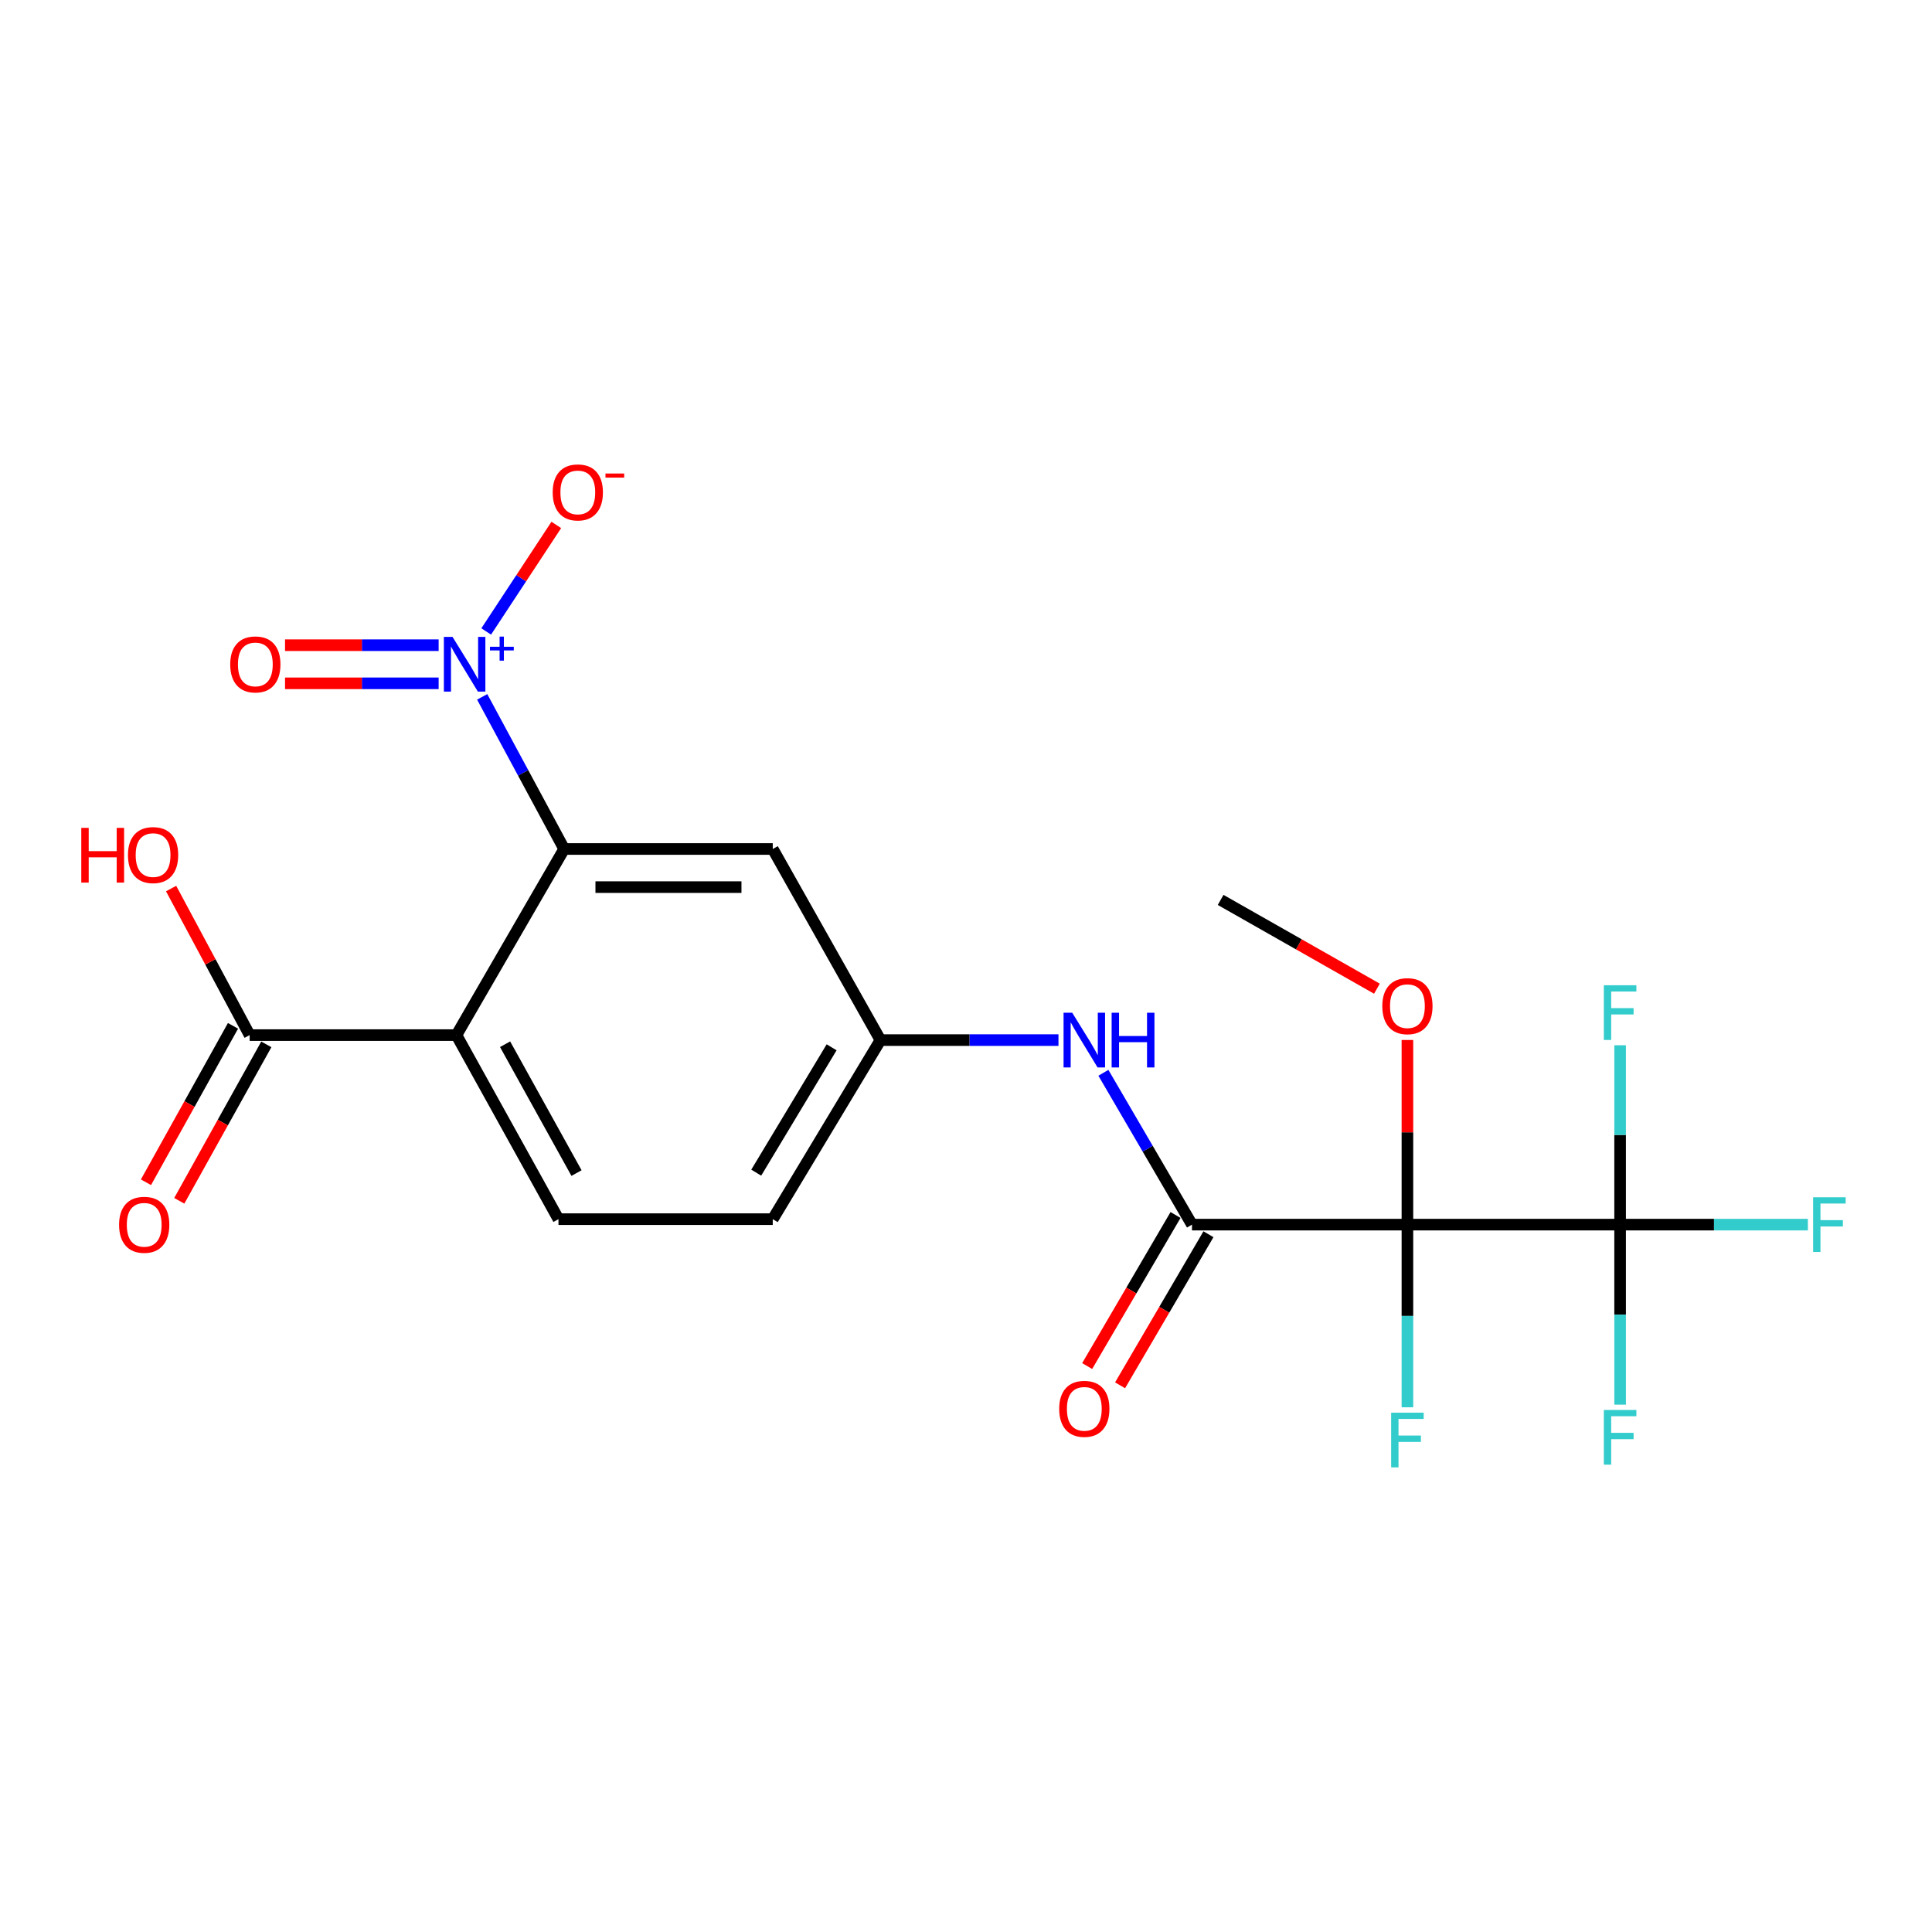 <?xml version='1.0' encoding='iso-8859-1'?>
<svg version='1.1' baseProfile='full'
              xmlns='http://www.w3.org/2000/svg'
                      xmlns:rdkit='http://www.rdkit.org/xml'
                      xmlns:xlink='http://www.w3.org/1999/xlink'
                  xml:space='preserve'
width='1000px' height='1000px' viewBox='0 0 1000 1000'>
<!-- END OF HEADER -->
<rect style='opacity:1.0;fill:#FFFFFF;stroke:none' width='1000' height='1000' x='0' y='0'> </rect>
<path class='bond-3' d='M 728.478,633.864 L 616.974,633.864' style='fill:none;fill-rule:evenodd;stroke:#000000;stroke-width:6px;stroke-linecap:butt;stroke-linejoin:miter;stroke-opacity:1' />
<path class='bond-4' d='M 728.478,633.864 L 838.567,633.864' style='fill:none;fill-rule:evenodd;stroke:#000000;stroke-width:6px;stroke-linecap:butt;stroke-linejoin:miter;stroke-opacity:1' />
<path class='bond-13' d='M 728.478,633.864 L 728.478,681.136' style='fill:none;fill-rule:evenodd;stroke:#000000;stroke-width:6px;stroke-linecap:butt;stroke-linejoin:miter;stroke-opacity:1' />
<path class='bond-13' d='M 728.478,681.136 L 728.478,728.409' style='fill:none;fill-rule:evenodd;stroke:#33CCCC;stroke-width:6px;stroke-linecap:butt;stroke-linejoin:miter;stroke-opacity:1' />
<path class='bond-15' d='M 728.478,633.864 L 728.478,586.079' style='fill:none;fill-rule:evenodd;stroke:#000000;stroke-width:6px;stroke-linecap:butt;stroke-linejoin:miter;stroke-opacity:1' />
<path class='bond-15' d='M 728.478,586.079 L 728.478,538.294' style='fill:none;fill-rule:evenodd;stroke:#FF0000;stroke-width:6px;stroke-linecap:butt;stroke-linejoin:miter;stroke-opacity:1' />
<path class='bond-0' d='M 249.58,360.694 L 270.796,400.066' style='fill:none;fill-rule:evenodd;stroke:#0000FF;stroke-width:6px;stroke-linecap:butt;stroke-linejoin:miter;stroke-opacity:1' />
<path class='bond-0' d='M 270.796,400.066 L 292.012,439.437' style='fill:none;fill-rule:evenodd;stroke:#000000;stroke-width:6px;stroke-linecap:butt;stroke-linejoin:miter;stroke-opacity:1' />
<path class='bond-9' d='M 251.656,326.845 L 269.798,299.275' style='fill:none;fill-rule:evenodd;stroke:#0000FF;stroke-width:6px;stroke-linecap:butt;stroke-linejoin:miter;stroke-opacity:1' />
<path class='bond-9' d='M 269.798,299.275 L 287.941,271.705' style='fill:none;fill-rule:evenodd;stroke:#FF0000;stroke-width:6px;stroke-linecap:butt;stroke-linejoin:miter;stroke-opacity:1' />
<path class='bond-11' d='M 227.039,333.952 L 187.287,333.952' style='fill:none;fill-rule:evenodd;stroke:#0000FF;stroke-width:6px;stroke-linecap:butt;stroke-linejoin:miter;stroke-opacity:1' />
<path class='bond-11' d='M 187.287,333.952 L 147.534,333.952' style='fill:none;fill-rule:evenodd;stroke:#FF0000;stroke-width:6px;stroke-linecap:butt;stroke-linejoin:miter;stroke-opacity:1' />
<path class='bond-11' d='M 227.039,353.685 L 187.287,353.685' style='fill:none;fill-rule:evenodd;stroke:#0000FF;stroke-width:6px;stroke-linecap:butt;stroke-linejoin:miter;stroke-opacity:1' />
<path class='bond-11' d='M 187.287,353.685 L 147.534,353.685' style='fill:none;fill-rule:evenodd;stroke:#FF0000;stroke-width:6px;stroke-linecap:butt;stroke-linejoin:miter;stroke-opacity:1' />
<path class='bond-1' d='M 236.255,535.768 L 289.063,631.035' style='fill:none;fill-rule:evenodd;stroke:#000000;stroke-width:6px;stroke-linecap:butt;stroke-linejoin:miter;stroke-opacity:1' />
<path class='bond-1' d='M 261.435,540.491 L 298.401,607.178' style='fill:none;fill-rule:evenodd;stroke:#000000;stroke-width:6px;stroke-linecap:butt;stroke-linejoin:miter;stroke-opacity:1' />
<path class='bond-5' d='M 236.255,535.768 L 129.224,535.768' style='fill:none;fill-rule:evenodd;stroke:#000000;stroke-width:6px;stroke-linecap:butt;stroke-linejoin:miter;stroke-opacity:1' />
<path class='bond-22' d='M 236.255,535.768 L 292.012,439.437' style='fill:none;fill-rule:evenodd;stroke:#000000;stroke-width:6px;stroke-linecap:butt;stroke-linejoin:miter;stroke-opacity:1' />
<path class='bond-2' d='M 292.012,439.437 L 399.975,439.437' style='fill:none;fill-rule:evenodd;stroke:#000000;stroke-width:6px;stroke-linecap:butt;stroke-linejoin:miter;stroke-opacity:1' />
<path class='bond-2' d='M 308.207,459.17 L 383.781,459.17' style='fill:none;fill-rule:evenodd;stroke:#000000;stroke-width:6px;stroke-linecap:butt;stroke-linejoin:miter;stroke-opacity:1' />
<path class='bond-6' d='M 616.974,633.864 L 594.045,594.572' style='fill:none;fill-rule:evenodd;stroke:#000000;stroke-width:6px;stroke-linecap:butt;stroke-linejoin:miter;stroke-opacity:1' />
<path class='bond-6' d='M 594.045,594.572 L 571.116,555.28' style='fill:none;fill-rule:evenodd;stroke:#0000FF;stroke-width:6px;stroke-linecap:butt;stroke-linejoin:miter;stroke-opacity:1' />
<path class='bond-12' d='M 608.458,628.881 L 585.586,667.976' style='fill:none;fill-rule:evenodd;stroke:#000000;stroke-width:6px;stroke-linecap:butt;stroke-linejoin:miter;stroke-opacity:1' />
<path class='bond-12' d='M 585.586,667.976 L 562.715,707.07' style='fill:none;fill-rule:evenodd;stroke:#FF0000;stroke-width:6px;stroke-linecap:butt;stroke-linejoin:miter;stroke-opacity:1' />
<path class='bond-12' d='M 625.491,638.846 L 602.619,677.94' style='fill:none;fill-rule:evenodd;stroke:#000000;stroke-width:6px;stroke-linecap:butt;stroke-linejoin:miter;stroke-opacity:1' />
<path class='bond-12' d='M 602.619,677.94 L 579.747,717.034' style='fill:none;fill-rule:evenodd;stroke:#FF0000;stroke-width:6px;stroke-linecap:butt;stroke-linejoin:miter;stroke-opacity:1' />
<path class='bond-16' d='M 838.567,633.864 L 838.567,587.446' style='fill:none;fill-rule:evenodd;stroke:#000000;stroke-width:6px;stroke-linecap:butt;stroke-linejoin:miter;stroke-opacity:1' />
<path class='bond-16' d='M 838.567,587.446 L 838.567,541.029' style='fill:none;fill-rule:evenodd;stroke:#33CCCC;stroke-width:6px;stroke-linecap:butt;stroke-linejoin:miter;stroke-opacity:1' />
<path class='bond-17' d='M 838.567,633.864 L 887.165,633.864' style='fill:none;fill-rule:evenodd;stroke:#000000;stroke-width:6px;stroke-linecap:butt;stroke-linejoin:miter;stroke-opacity:1' />
<path class='bond-17' d='M 887.165,633.864 L 935.763,633.864' style='fill:none;fill-rule:evenodd;stroke:#33CCCC;stroke-width:6px;stroke-linecap:butt;stroke-linejoin:miter;stroke-opacity:1' />
<path class='bond-18' d='M 838.567,633.864 L 838.567,680.452' style='fill:none;fill-rule:evenodd;stroke:#000000;stroke-width:6px;stroke-linecap:butt;stroke-linejoin:miter;stroke-opacity:1' />
<path class='bond-18' d='M 838.567,680.452 L 838.567,727.041' style='fill:none;fill-rule:evenodd;stroke:#33CCCC;stroke-width:6px;stroke-linecap:butt;stroke-linejoin:miter;stroke-opacity:1' />
<path class='bond-14' d='M 120.603,530.97 L 98.076,571.455' style='fill:none;fill-rule:evenodd;stroke:#000000;stroke-width:6px;stroke-linecap:butt;stroke-linejoin:miter;stroke-opacity:1' />
<path class='bond-14' d='M 98.076,571.455 L 75.548,611.94' style='fill:none;fill-rule:evenodd;stroke:#FF0000;stroke-width:6px;stroke-linecap:butt;stroke-linejoin:miter;stroke-opacity:1' />
<path class='bond-14' d='M 137.846,540.565 L 115.319,581.05' style='fill:none;fill-rule:evenodd;stroke:#000000;stroke-width:6px;stroke-linecap:butt;stroke-linejoin:miter;stroke-opacity:1' />
<path class='bond-14' d='M 115.319,581.05 L 92.792,621.535' style='fill:none;fill-rule:evenodd;stroke:#FF0000;stroke-width:6px;stroke-linecap:butt;stroke-linejoin:miter;stroke-opacity:1' />
<path class='bond-20' d='M 129.224,535.768 L 108.894,497.84' style='fill:none;fill-rule:evenodd;stroke:#000000;stroke-width:6px;stroke-linecap:butt;stroke-linejoin:miter;stroke-opacity:1' />
<path class='bond-20' d='M 108.894,497.84 L 88.563,459.912' style='fill:none;fill-rule:evenodd;stroke:#FF0000;stroke-width:6px;stroke-linecap:butt;stroke-linejoin:miter;stroke-opacity:1' />
<path class='bond-10' d='M 547.861,538.355 L 501.791,538.355' style='fill:none;fill-rule:evenodd;stroke:#0000FF;stroke-width:6px;stroke-linecap:butt;stroke-linejoin:miter;stroke-opacity:1' />
<path class='bond-10' d='M 501.791,538.355 L 455.721,538.355' style='fill:none;fill-rule:evenodd;stroke:#000000;stroke-width:6px;stroke-linecap:butt;stroke-linejoin:miter;stroke-opacity:1' />
<path class='bond-7' d='M 399.975,439.437 L 455.721,538.355' style='fill:none;fill-rule:evenodd;stroke:#000000;stroke-width:6px;stroke-linecap:butt;stroke-linejoin:miter;stroke-opacity:1' />
<path class='bond-8' d='M 289.063,631.035 L 399.975,631.035' style='fill:none;fill-rule:evenodd;stroke:#000000;stroke-width:6px;stroke-linecap:butt;stroke-linejoin:miter;stroke-opacity:1' />
<path class='bond-19' d='M 455.721,538.355 L 399.975,631.035' style='fill:none;fill-rule:evenodd;stroke:#000000;stroke-width:6px;stroke-linecap:butt;stroke-linejoin:miter;stroke-opacity:1' />
<path class='bond-19' d='M 430.449,542.086 L 391.427,606.962' style='fill:none;fill-rule:evenodd;stroke:#000000;stroke-width:6px;stroke-linecap:butt;stroke-linejoin:miter;stroke-opacity:1' />
<path class='bond-21' d='M 712.698,511.742 L 672.247,488.767' style='fill:none;fill-rule:evenodd;stroke:#FF0000;stroke-width:6px;stroke-linecap:butt;stroke-linejoin:miter;stroke-opacity:1' />
<path class='bond-21' d='M 672.247,488.767 L 631.796,465.792' style='fill:none;fill-rule:evenodd;stroke:#000000;stroke-width:6px;stroke-linecap:butt;stroke-linejoin:miter;stroke-opacity:1' />
<path  class='atom-1' d='M 234.227 329.659
L 243.507 344.659
Q 244.427 346.139, 245.907 348.819
Q 247.387 351.499, 247.467 351.659
L 247.467 329.659
L 251.227 329.659
L 251.227 357.979
L 247.347 357.979
L 237.387 341.579
Q 236.227 339.659, 234.987 337.459
Q 233.787 335.259, 233.427 334.579
L 233.427 357.979
L 229.747 357.979
L 229.747 329.659
L 234.227 329.659
' fill='#0000FF'/>
<path  class='atom-1' d='M 253.603 334.763
L 258.592 334.763
L 258.592 329.51
L 260.81 329.51
L 260.81 334.763
L 265.932 334.763
L 265.932 336.664
L 260.81 336.664
L 260.81 341.944
L 258.592 341.944
L 258.592 336.664
L 253.603 336.664
L 253.603 334.763
' fill='#0000FF'/>
<path  class='atom-7' d='M 554.979 524.195
L 564.259 539.195
Q 565.179 540.675, 566.659 543.355
Q 568.139 546.035, 568.219 546.195
L 568.219 524.195
L 571.979 524.195
L 571.979 552.515
L 568.099 552.515
L 558.139 536.115
Q 556.979 534.195, 555.739 531.995
Q 554.539 529.795, 554.179 529.115
L 554.179 552.515
L 550.499 552.515
L 550.499 524.195
L 554.979 524.195
' fill='#0000FF'/>
<path  class='atom-7' d='M 575.379 524.195
L 579.219 524.195
L 579.219 536.235
L 593.699 536.235
L 593.699 524.195
L 597.539 524.195
L 597.539 552.515
L 593.699 552.515
L 593.699 539.435
L 579.219 539.435
L 579.219 552.515
L 575.379 552.515
L 575.379 524.195
' fill='#0000FF'/>
<path  class='atom-10' d='M 286.072 254.869
Q 286.072 248.069, 289.432 244.269
Q 292.792 240.469, 299.072 240.469
Q 305.352 240.469, 308.712 244.269
Q 312.072 248.069, 312.072 254.869
Q 312.072 261.749, 308.672 265.669
Q 305.272 269.549, 299.072 269.549
Q 292.832 269.549, 289.432 265.669
Q 286.072 261.789, 286.072 254.869
M 299.072 266.349
Q 303.392 266.349, 305.712 263.469
Q 308.072 260.549, 308.072 254.869
Q 308.072 249.309, 305.712 246.509
Q 303.392 243.669, 299.072 243.669
Q 294.752 243.669, 292.392 246.469
Q 290.072 249.269, 290.072 254.869
Q 290.072 260.589, 292.392 263.469
Q 294.752 266.349, 299.072 266.349
' fill='#FF0000'/>
<path  class='atom-10' d='M 313.392 245.091
L 323.081 245.091
L 323.081 247.203
L 313.392 247.203
L 313.392 245.091
' fill='#FF0000'/>
<path  class='atom-12' d='M 119.162 343.899
Q 119.162 337.099, 122.522 333.299
Q 125.882 329.499, 132.162 329.499
Q 138.442 329.499, 141.802 333.299
Q 145.162 337.099, 145.162 343.899
Q 145.162 350.779, 141.762 354.699
Q 138.362 358.579, 132.162 358.579
Q 125.922 358.579, 122.522 354.699
Q 119.162 350.819, 119.162 343.899
M 132.162 355.379
Q 136.482 355.379, 138.802 352.499
Q 141.162 349.579, 141.162 343.899
Q 141.162 338.339, 138.802 335.539
Q 136.482 332.699, 132.162 332.699
Q 127.842 332.699, 125.482 335.499
Q 123.162 338.299, 123.162 343.899
Q 123.162 349.619, 125.482 352.499
Q 127.842 355.379, 132.162 355.379
' fill='#FF0000'/>
<path  class='atom-13' d='M 548.239 729.211
Q 548.239 722.411, 551.599 718.611
Q 554.959 714.811, 561.239 714.811
Q 567.519 714.811, 570.879 718.611
Q 574.239 722.411, 574.239 729.211
Q 574.239 736.091, 570.839 740.011
Q 567.439 743.891, 561.239 743.891
Q 554.999 743.891, 551.599 740.011
Q 548.239 736.131, 548.239 729.211
M 561.239 740.691
Q 565.559 740.691, 567.879 737.811
Q 570.239 734.891, 570.239 729.211
Q 570.239 723.651, 567.879 720.851
Q 565.559 718.011, 561.239 718.011
Q 556.919 718.011, 554.559 720.811
Q 552.239 723.611, 552.239 729.211
Q 552.239 734.931, 554.559 737.811
Q 556.919 740.691, 561.239 740.691
' fill='#FF0000'/>
<path  class='atom-14' d='M 720.058 731.196
L 736.898 731.196
L 736.898 734.436
L 723.858 734.436
L 723.858 743.036
L 735.458 743.036
L 735.458 746.316
L 723.858 746.316
L 723.858 759.516
L 720.058 759.516
L 720.058 731.196
' fill='#33CCCC'/>
<path  class='atom-15' d='M 61.64 633.944
Q 61.64 627.144, 65 623.344
Q 68.36 619.544, 74.64 619.544
Q 80.92 619.544, 84.28 623.344
Q 87.64 627.144, 87.64 633.944
Q 87.64 640.824, 84.24 644.744
Q 80.84 648.624, 74.64 648.624
Q 68.4 648.624, 65 644.744
Q 61.64 640.864, 61.64 633.944
M 74.64 645.424
Q 78.96 645.424, 81.28 642.544
Q 83.64 639.624, 83.64 633.944
Q 83.64 628.384, 81.28 625.584
Q 78.96 622.744, 74.64 622.744
Q 70.32 622.744, 67.96 625.544
Q 65.64 628.344, 65.64 633.944
Q 65.64 639.664, 67.96 642.544
Q 70.32 645.424, 74.64 645.424
' fill='#FF0000'/>
<path  class='atom-16' d='M 715.478 520.785
Q 715.478 513.985, 718.838 510.185
Q 722.198 506.385, 728.478 506.385
Q 734.758 506.385, 738.118 510.185
Q 741.478 513.985, 741.478 520.785
Q 741.478 527.665, 738.078 531.585
Q 734.678 535.465, 728.478 535.465
Q 722.238 535.465, 718.838 531.585
Q 715.478 527.705, 715.478 520.785
M 728.478 532.265
Q 732.798 532.265, 735.118 529.385
Q 737.478 526.465, 737.478 520.785
Q 737.478 515.225, 735.118 512.425
Q 732.798 509.585, 728.478 509.585
Q 724.158 509.585, 721.798 512.385
Q 719.478 515.185, 719.478 520.785
Q 719.478 526.505, 721.798 529.385
Q 724.158 532.265, 728.478 532.265
' fill='#FF0000'/>
<path  class='atom-17' d='M 830.147 509.965
L 846.987 509.965
L 846.987 513.205
L 833.947 513.205
L 833.947 521.805
L 845.547 521.805
L 845.547 525.085
L 833.947 525.085
L 833.947 538.285
L 830.147 538.285
L 830.147 509.965
' fill='#33CCCC'/>
<path  class='atom-18' d='M 938.472 619.704
L 955.312 619.704
L 955.312 622.944
L 942.272 622.944
L 942.272 631.544
L 953.872 631.544
L 953.872 634.824
L 942.272 634.824
L 942.272 648.024
L 938.472 648.024
L 938.472 619.704
' fill='#33CCCC'/>
<path  class='atom-19' d='M 830.147 729.793
L 846.987 729.793
L 846.987 733.033
L 833.947 733.033
L 833.947 741.633
L 845.547 741.633
L 845.547 744.913
L 833.947 744.913
L 833.947 758.113
L 830.147 758.113
L 830.147 729.793
' fill='#33CCCC'/>
<path  class='atom-21' d='M 42.074 428.507
L 45.914 428.507
L 45.914 440.547
L 60.394 440.547
L 60.394 428.507
L 64.234 428.507
L 64.234 456.827
L 60.394 456.827
L 60.394 443.747
L 45.914 443.747
L 45.914 456.827
L 42.074 456.827
L 42.074 428.507
' fill='#FF0000'/>
<path  class='atom-21' d='M 66.234 442.587
Q 66.234 435.787, 69.594 431.987
Q 72.954 428.187, 79.234 428.187
Q 85.514 428.187, 88.874 431.987
Q 92.234 435.787, 92.234 442.587
Q 92.234 449.467, 88.834 453.387
Q 85.434 457.267, 79.234 457.267
Q 72.994 457.267, 69.594 453.387
Q 66.234 449.507, 66.234 442.587
M 79.234 454.067
Q 83.554 454.067, 85.874 451.187
Q 88.234 448.267, 88.234 442.587
Q 88.234 437.027, 85.874 434.227
Q 83.554 431.387, 79.234 431.387
Q 74.914 431.387, 72.554 434.187
Q 70.234 436.987, 70.234 442.587
Q 70.234 448.307, 72.554 451.187
Q 74.914 454.067, 79.234 454.067
' fill='#FF0000'/>
</svg>
